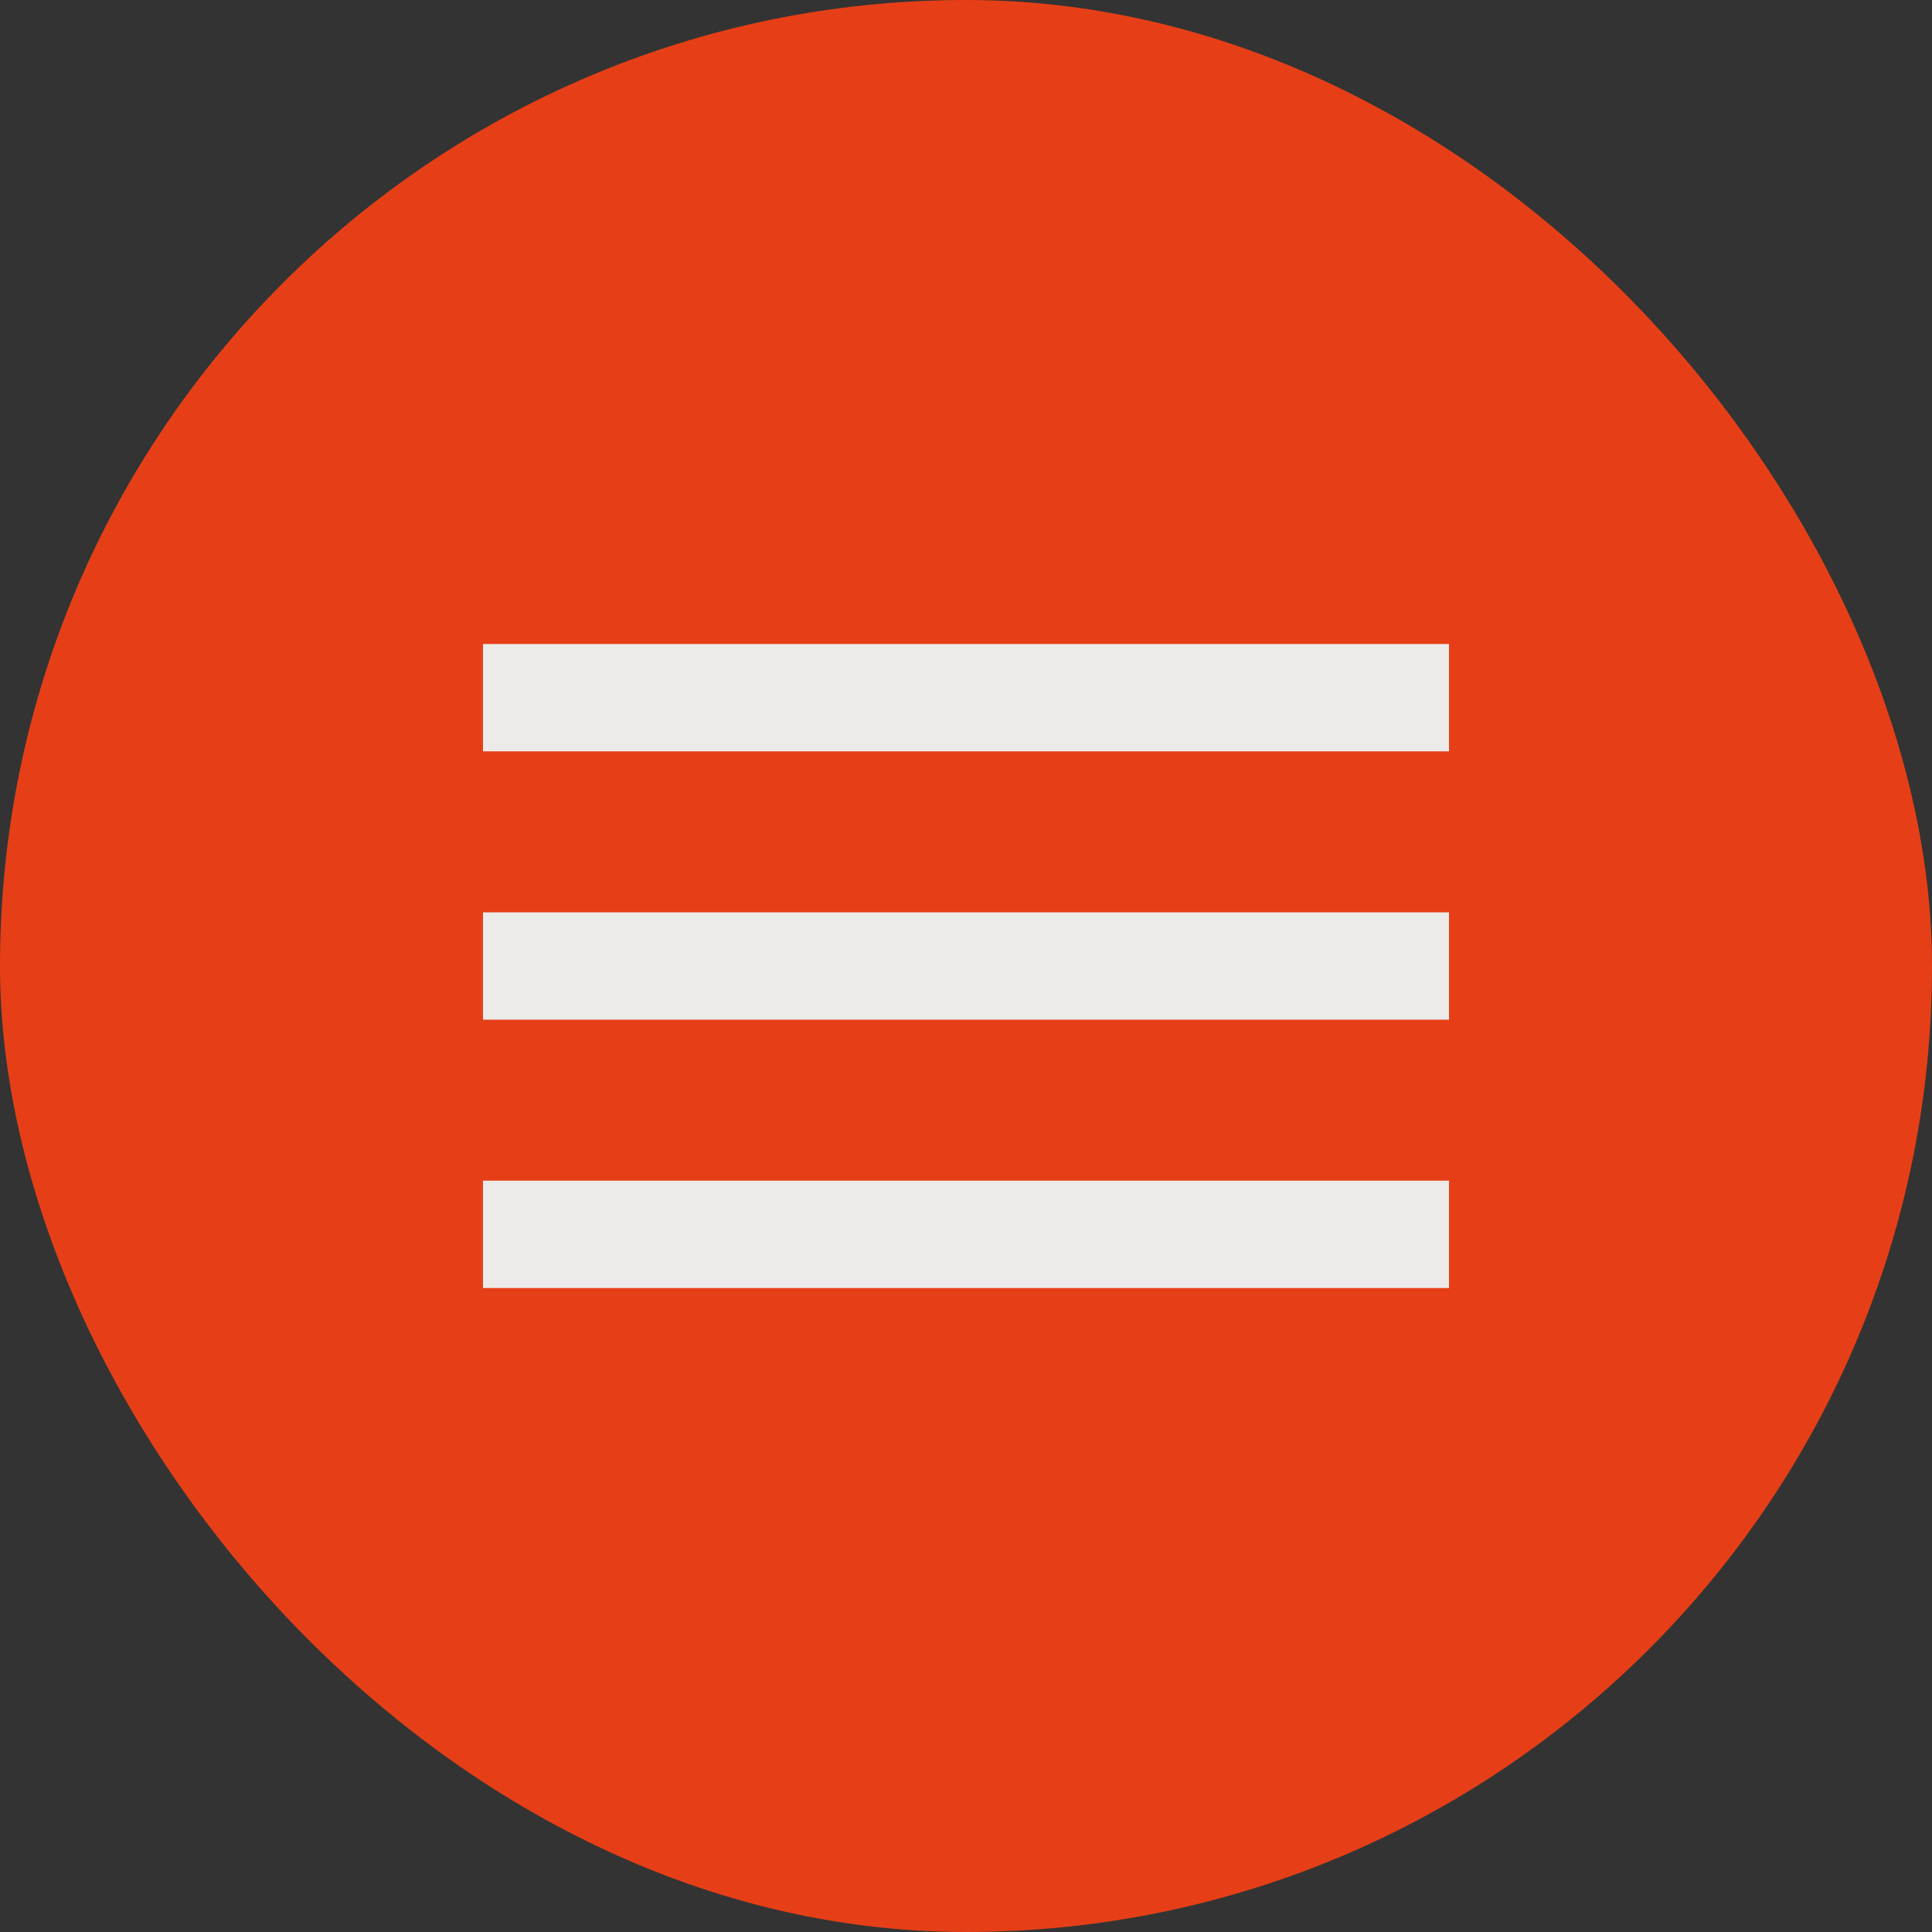<svg width="36" height="36" viewBox="0 0 36 36" fill="none" xmlns="http://www.w3.org/2000/svg">
<rect x="0" y="0" width="36" height="36" fill="#333333" stroke="none"/>
<rect x="1" y="1" width="34" height="34" rx="17" fill="#E63F17"/>
<rect x="1" y="1" width="34" height="34" rx="17" stroke="#E63F17" stroke-width="2"/>
<path d="M9 24V22H27V24H9ZM9 19V17H27V19H9ZM9 14V12H27V14H9Z" fill="#EDEBEA"/>
</svg>
